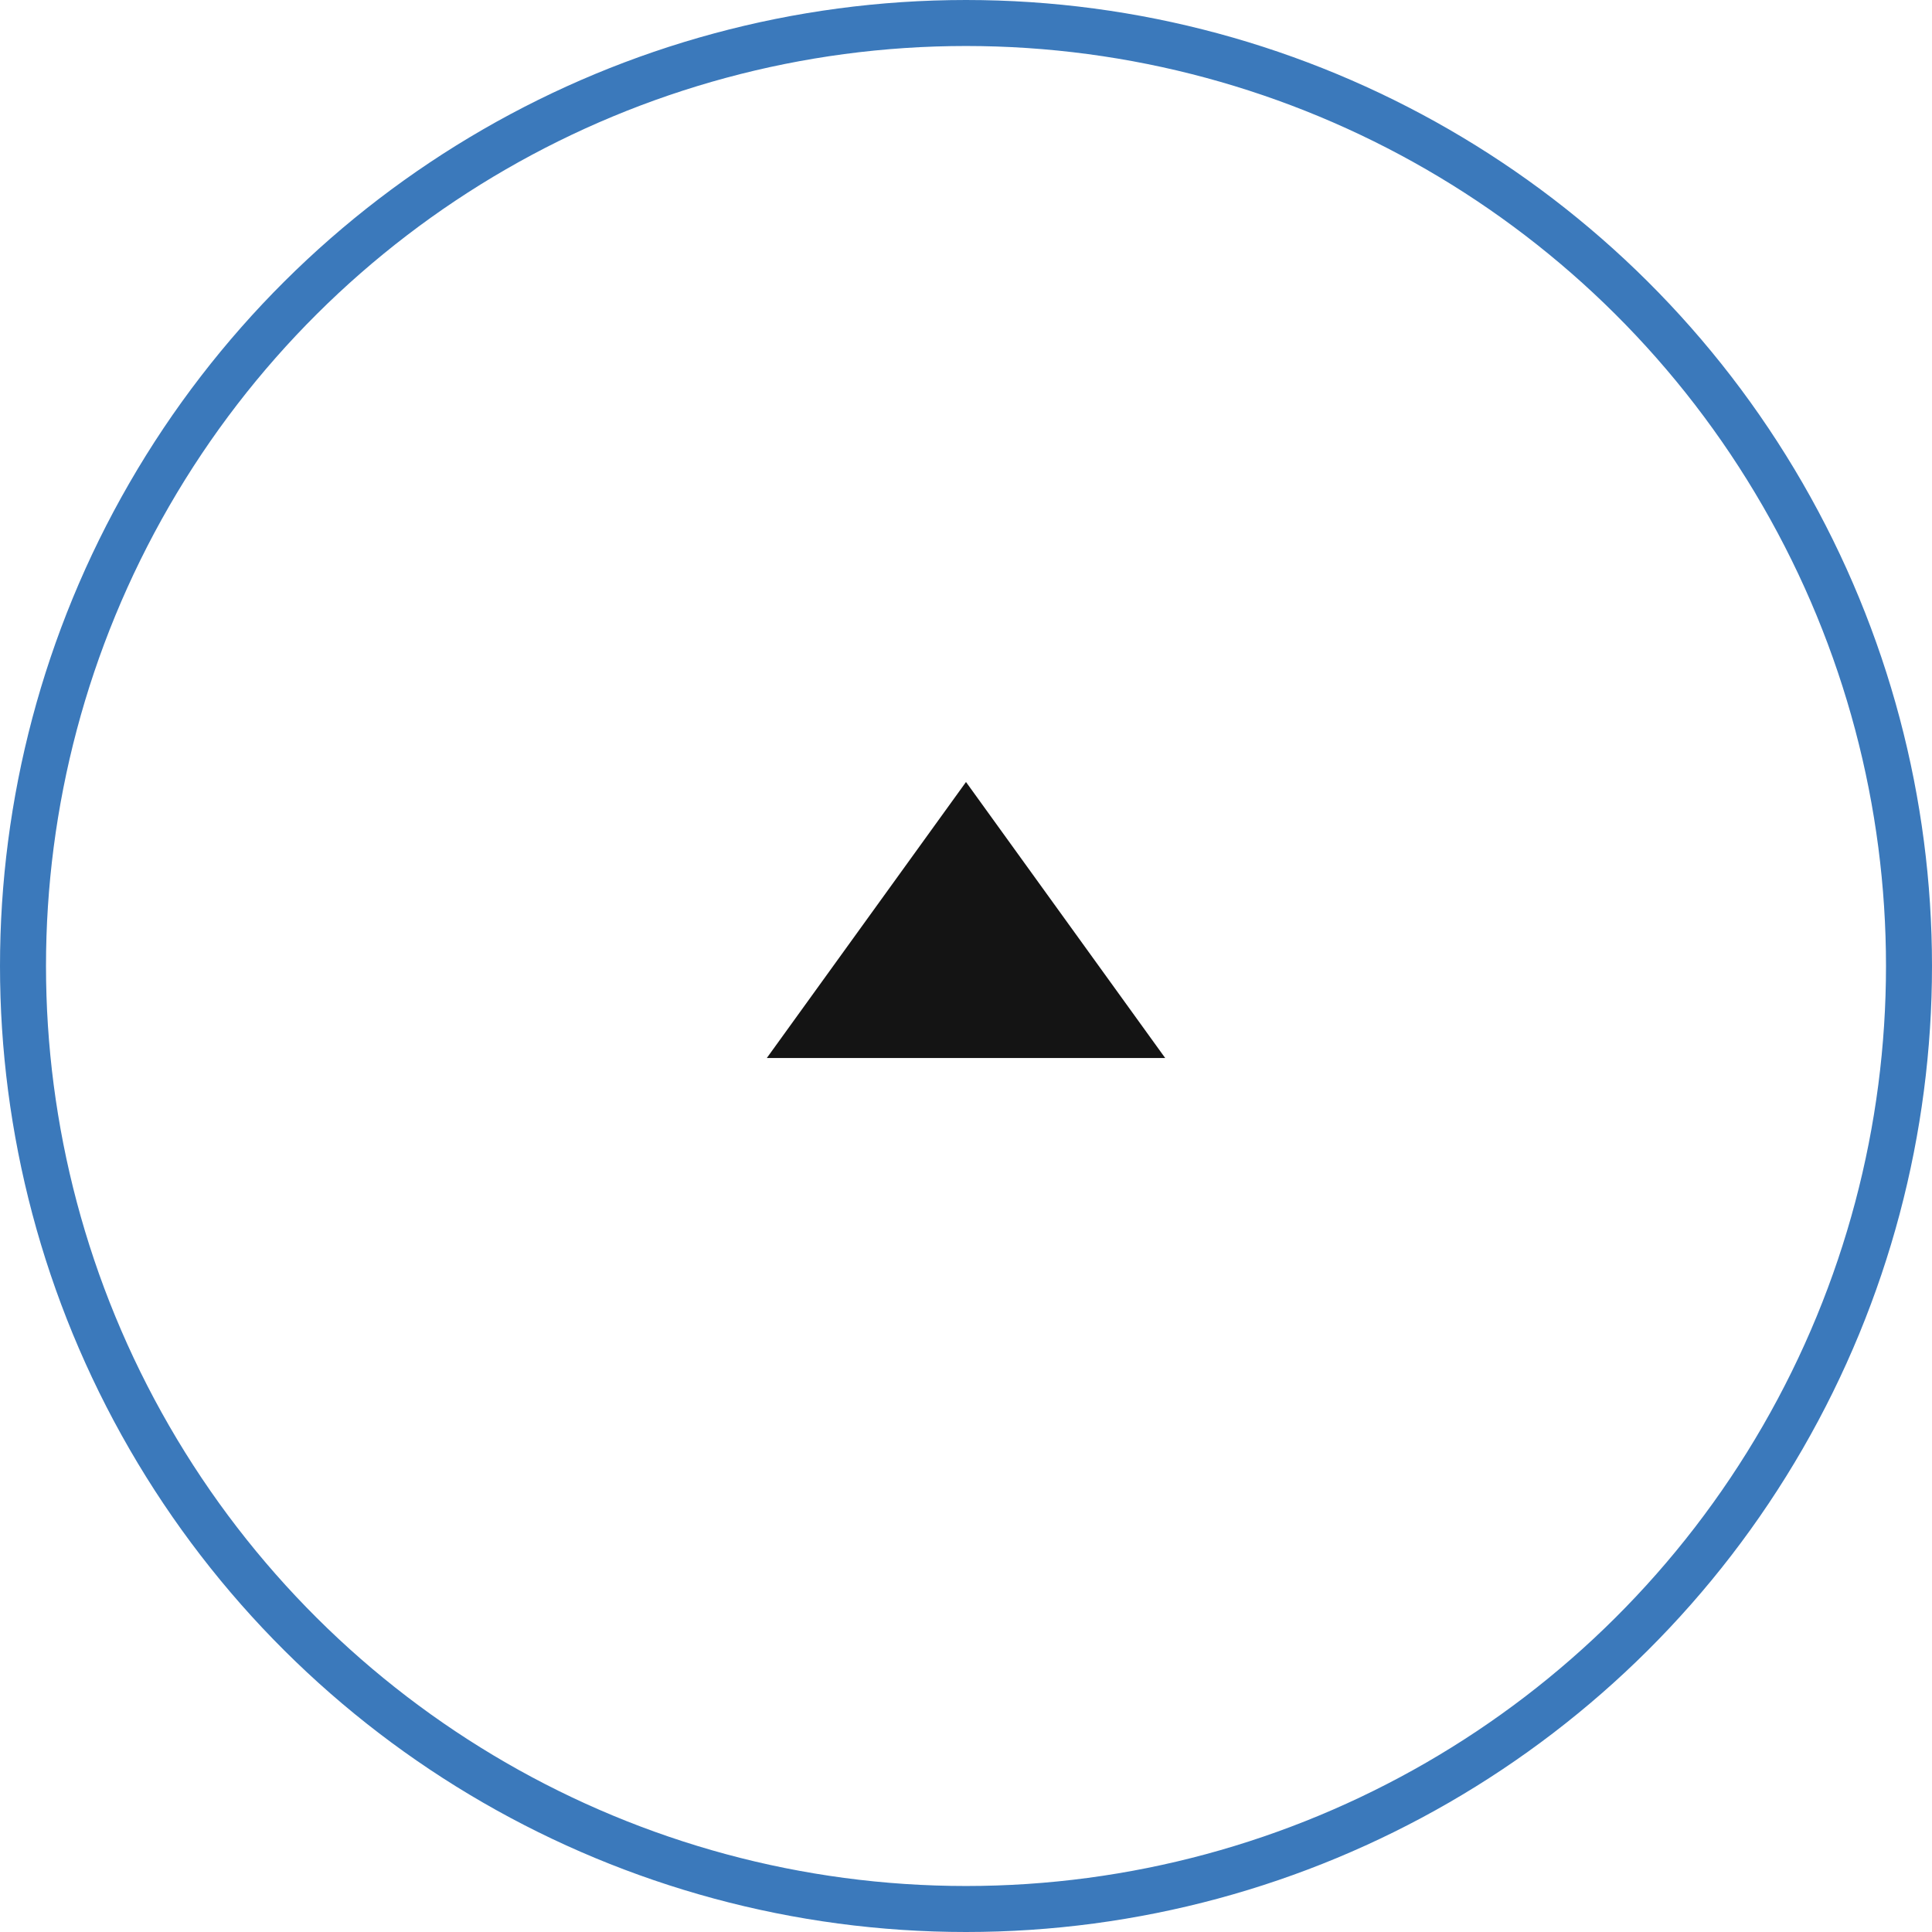 <?xml version="1.0" encoding="UTF-8"?> <svg xmlns="http://www.w3.org/2000/svg" width="42" height="42" viewBox="0 0 42 42" fill="none"> <path d="M21 17L16.67 23L25.33 23L21 17Z" fill="#141414"></path> <circle r="20.5" transform="matrix(1.19249e-08 -1 -1 -1.19249e-08 21 21)" stroke="#3B79BB"></circle> </svg> 